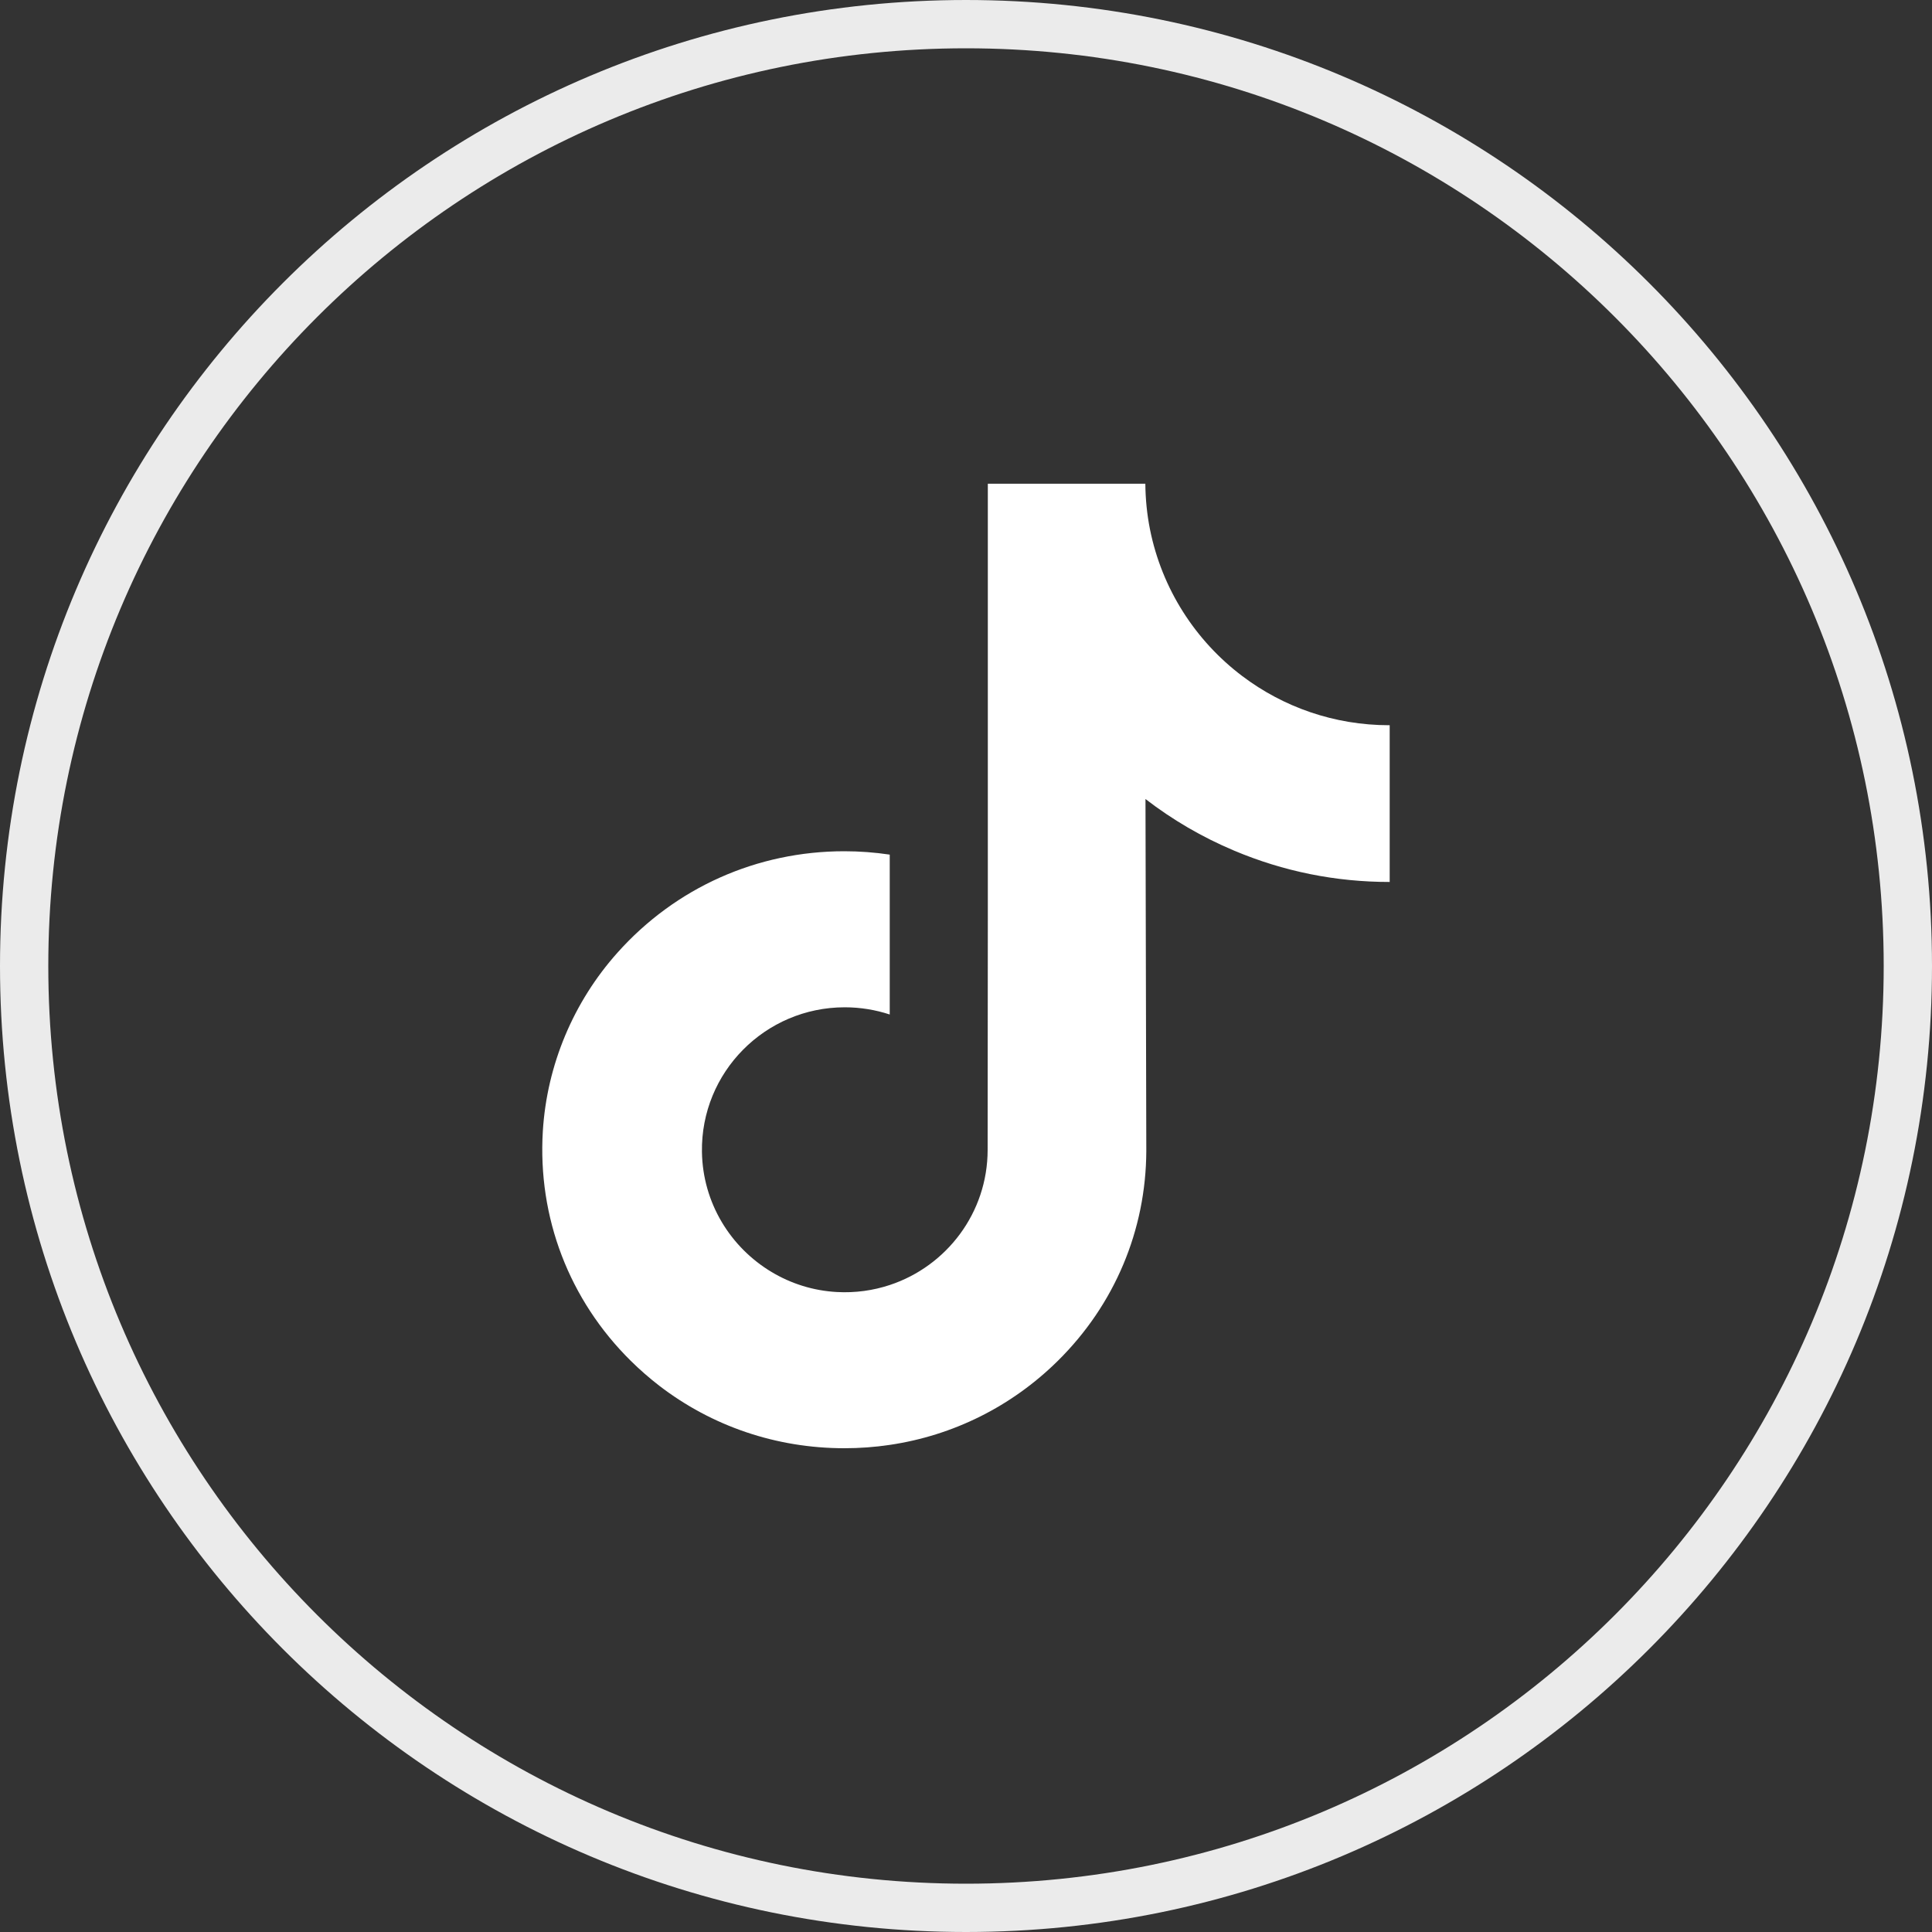 <svg width="40" height="40" viewBox="0 0 40 40" fill="none" xmlns="http://www.w3.org/2000/svg">
<rect x="0" y="0" width="40" height="40" fill="#333333" stroke="none"/>
<g clip-path="url(#clip0_1824_1598)">
<path opacity="0.9" d="M20 0.5C30.77 0.5 39.5 9.23 39.5 20C39.5 30.77 30.77 39.5 20 39.5C9.23 39.5 0.5 30.77 0.5 20C0.5 9.23 9.23 0.5 20 0.5Z" stroke="white"/>
<path d="M28.763 15.015C27.621 15.015 26.568 14.637 25.722 13.999C24.752 13.268 24.056 12.195 23.809 10.959C23.748 10.653 23.716 10.338 23.713 10.015H20.452V18.924L20.448 23.805C20.448 25.109 19.599 26.215 18.421 26.605C18.079 26.718 17.71 26.771 17.326 26.75C16.835 26.723 16.375 26.575 15.976 26.336C15.125 25.827 14.549 24.905 14.533 23.849C14.508 22.2 15.842 20.855 17.49 20.855C17.816 20.855 18.128 20.908 18.421 21.004V18.569V17.694C18.112 17.648 17.798 17.624 17.481 17.624C15.676 17.624 13.989 18.374 12.783 19.725C11.871 20.746 11.324 22.049 11.239 23.415C11.129 25.21 11.786 26.916 13.059 28.174C13.246 28.359 13.443 28.53 13.648 28.689C14.74 29.529 16.075 29.984 17.481 29.984C17.798 29.984 18.112 29.961 18.421 29.915C19.734 29.721 20.946 29.119 21.902 28.174C23.077 27.013 23.726 25.471 23.733 23.83L23.716 16.543C24.277 16.975 24.89 17.333 25.548 17.61C26.571 18.042 27.656 18.261 28.772 18.26V15.893V15.014C28.773 15.015 28.763 15.015 28.763 15.015Z" fill="white"/>
</g>
<defs>
<clipPath id="clip0_1824_1598">
<rect width="40" height="40" fill="white"/>
</clipPath>
</defs>
</svg>

